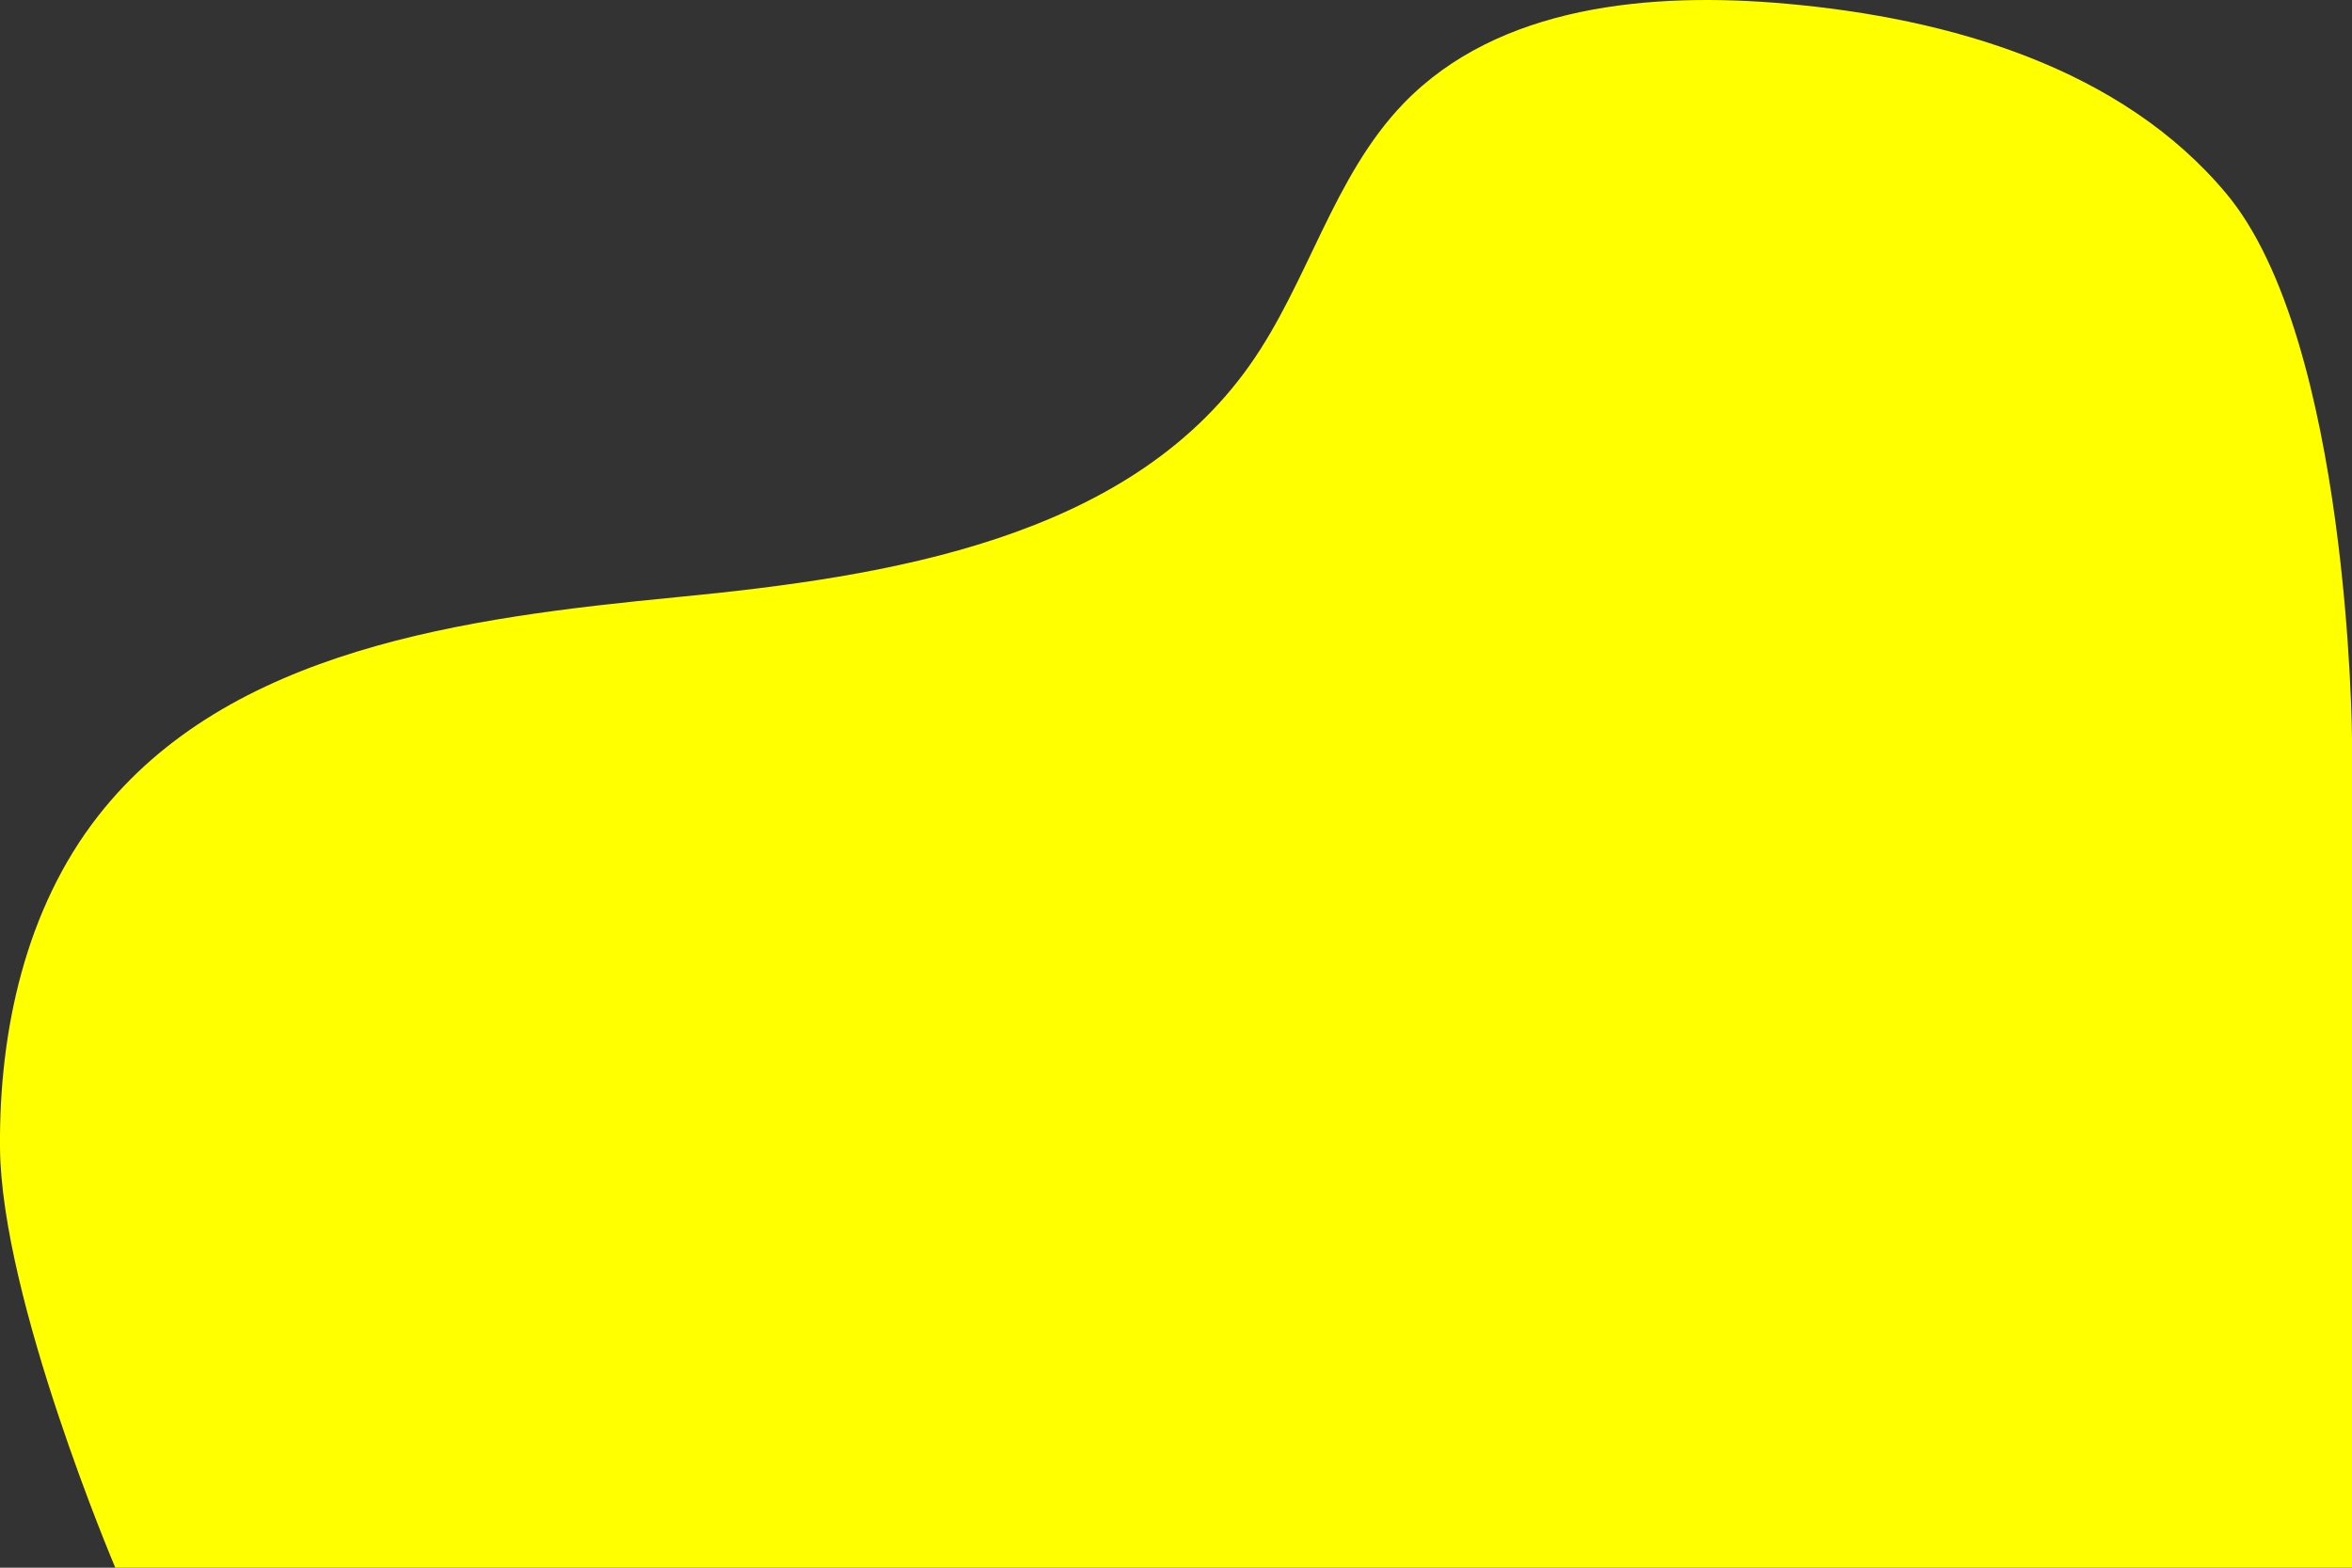 <svg xmlns="http://www.w3.org/2000/svg" width="240" height="160" viewBox="0 0 240 160">
  <rect x="0" y="0" width="240" height="160" fill="#333333" stroke="none"/>
  <path id="Path_42420" data-name="Path 42420" d="M0,117.121c-.1-11.984,2.626-24.382,10-33.828,13.356-17.1,37.526-20.259,59.125-22.352S114.987,55,127.516,37.282c5.989-8.469,8.506-19.273,15.712-26.733C152.906.532,168.428-.859,182.3.381c16.665,1.488,34.155,6.54,44.88,19.384C239.735,34.8,240,75.294,240,75.294V160H11.765S.128,132.6,0,117.121" transform="translate(0 0)" fill="#ff0"/>
</svg>
